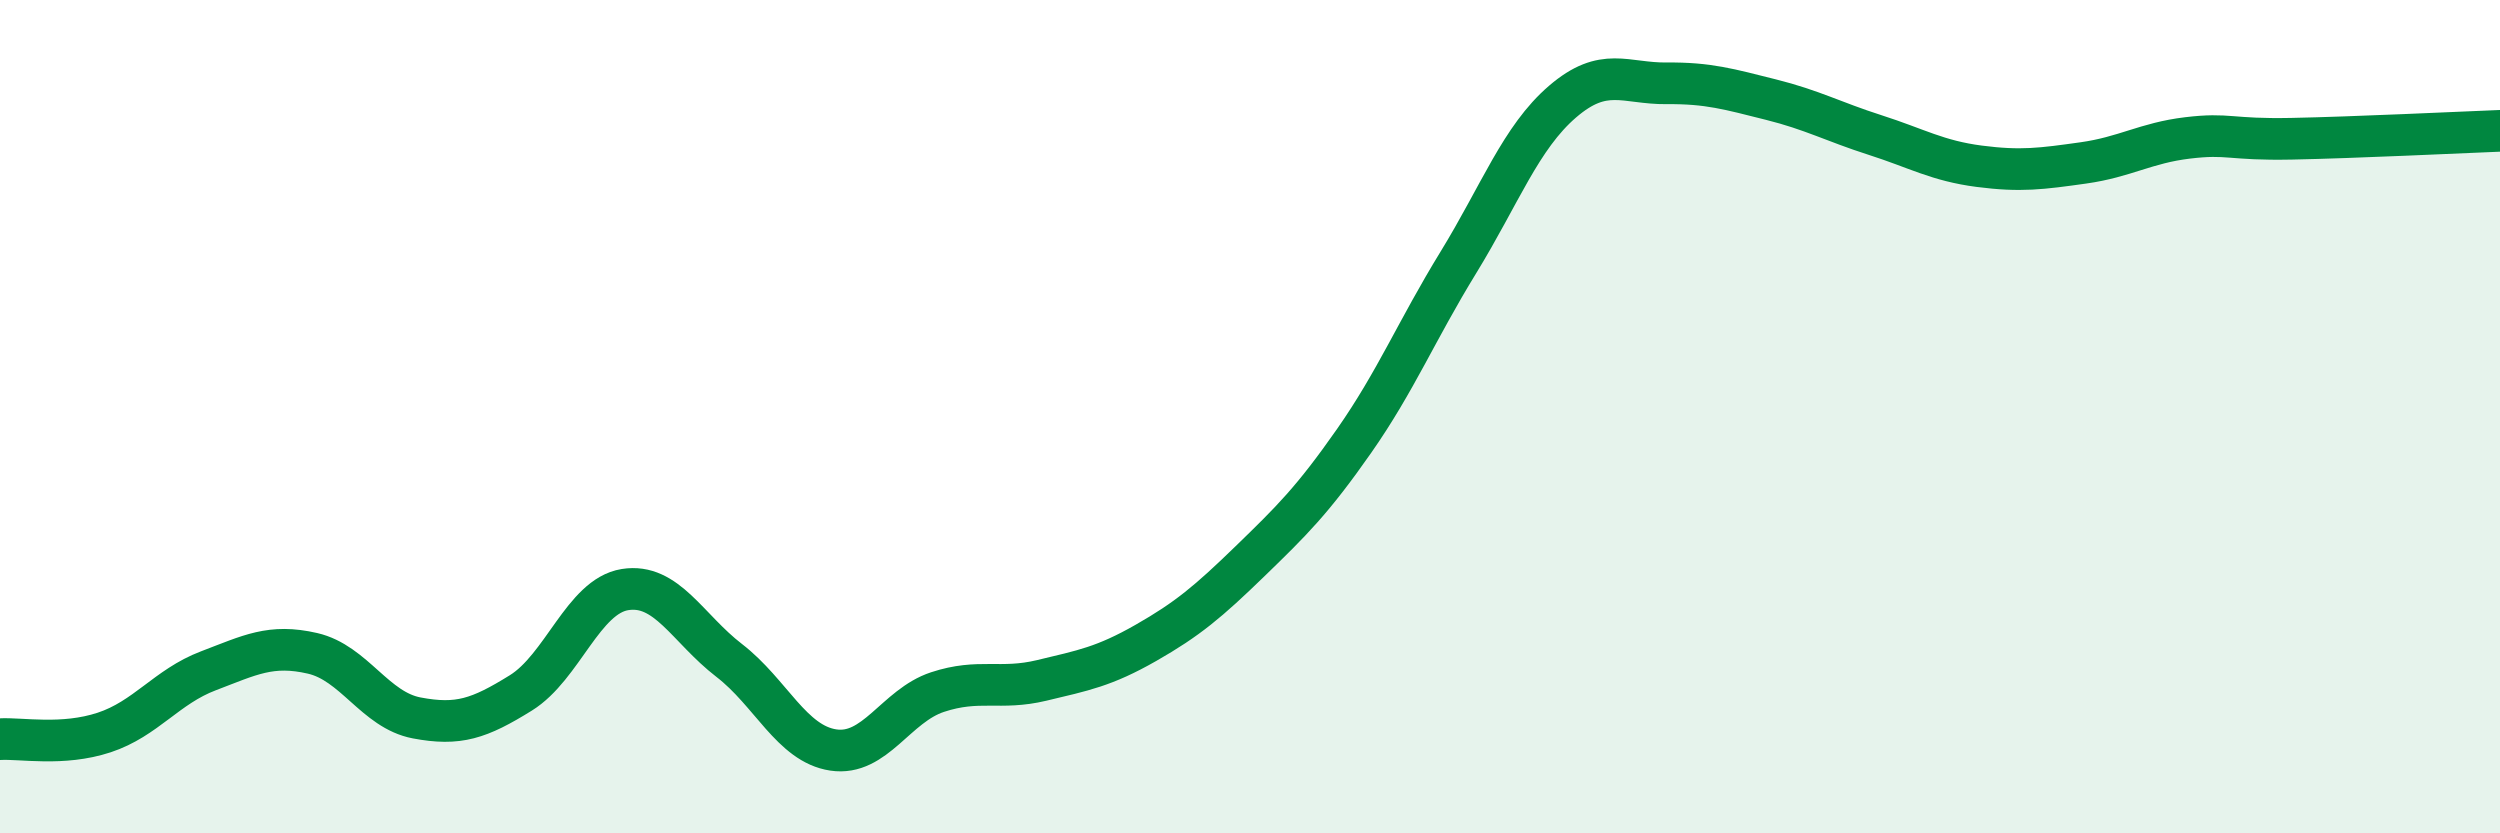
    <svg width="60" height="20" viewBox="0 0 60 20" xmlns="http://www.w3.org/2000/svg">
      <path
        d="M 0,17.74 C 0.5,17.71 1.5,17.91 2.5,17.58 C 3.5,17.25 4,16.48 5,16.1 C 6,15.72 6.5,15.45 7.5,15.68 C 8.5,15.91 9,17.04 10,17.23 C 11,17.42 11.5,17.25 12.5,16.63 C 13.5,16.01 14,14.31 15,14.15 C 16,13.99 16.5,15.08 17.5,15.85 C 18.5,16.62 19,17.85 20,18 C 21,18.15 21.5,16.94 22.5,16.61 C 23.5,16.28 24,16.57 25,16.33 C 26,16.09 26.5,16 27.5,15.43 C 28.5,14.86 29,14.44 30,13.47 C 31,12.5 31.5,12.01 32.5,10.58 C 33.5,9.15 34,7.93 35,6.3 C 36,4.67 36.5,3.3 37.5,2.44 C 38.5,1.58 39,2.01 40,2 C 41,1.99 41.5,2.14 42.5,2.39 C 43.5,2.64 44,2.92 45,3.24 C 46,3.56 46.5,3.86 47.5,3.99 C 48.5,4.12 49,4.05 50,3.91 C 51,3.77 51.5,3.43 52.5,3.31 C 53.5,3.19 53.5,3.36 55,3.33 C 56.5,3.3 59,3.18 60,3.14L60 20L0 20Z"
        fill="#008740"
        opacity="0.1"
        stroke-linecap="round"
        stroke-linejoin="round"
      />
      <path
        d="M 0,17.74 C 0.5,17.71 1.5,17.91 2.5,17.58 C 3.5,17.25 4,16.48 5,16.1 C 6,15.72 6.5,15.45 7.5,15.68 C 8.5,15.91 9,17.04 10,17.23 C 11,17.42 11.5,17.25 12.5,16.63 C 13.5,16.01 14,14.31 15,14.15 C 16,13.99 16.5,15.08 17.5,15.85 C 18.5,16.62 19,17.85 20,18 C 21,18.15 21.5,16.94 22.5,16.61 C 23.5,16.28 24,16.57 25,16.33 C 26,16.09 26.5,16 27.5,15.43 C 28.5,14.86 29,14.44 30,13.47 C 31,12.5 31.5,12.01 32.5,10.58 C 33.5,9.15 34,7.93 35,6.3 C 36,4.67 36.5,3.3 37.5,2.44 C 38.5,1.58 39,2.01 40,2 C 41,1.99 41.5,2.14 42.5,2.39 C 43.5,2.64 44,2.92 45,3.24 C 46,3.56 46.5,3.86 47.5,3.99 C 48.5,4.12 49,4.05 50,3.91 C 51,3.77 51.5,3.43 52.5,3.31 C 53.5,3.19 53.5,3.36 55,3.33 C 56.5,3.3 59,3.18 60,3.14"
        stroke="#008740"
        stroke-width="1"
        fill="none"
        stroke-linecap="round"
        stroke-linejoin="round"
      />
    </svg>
  